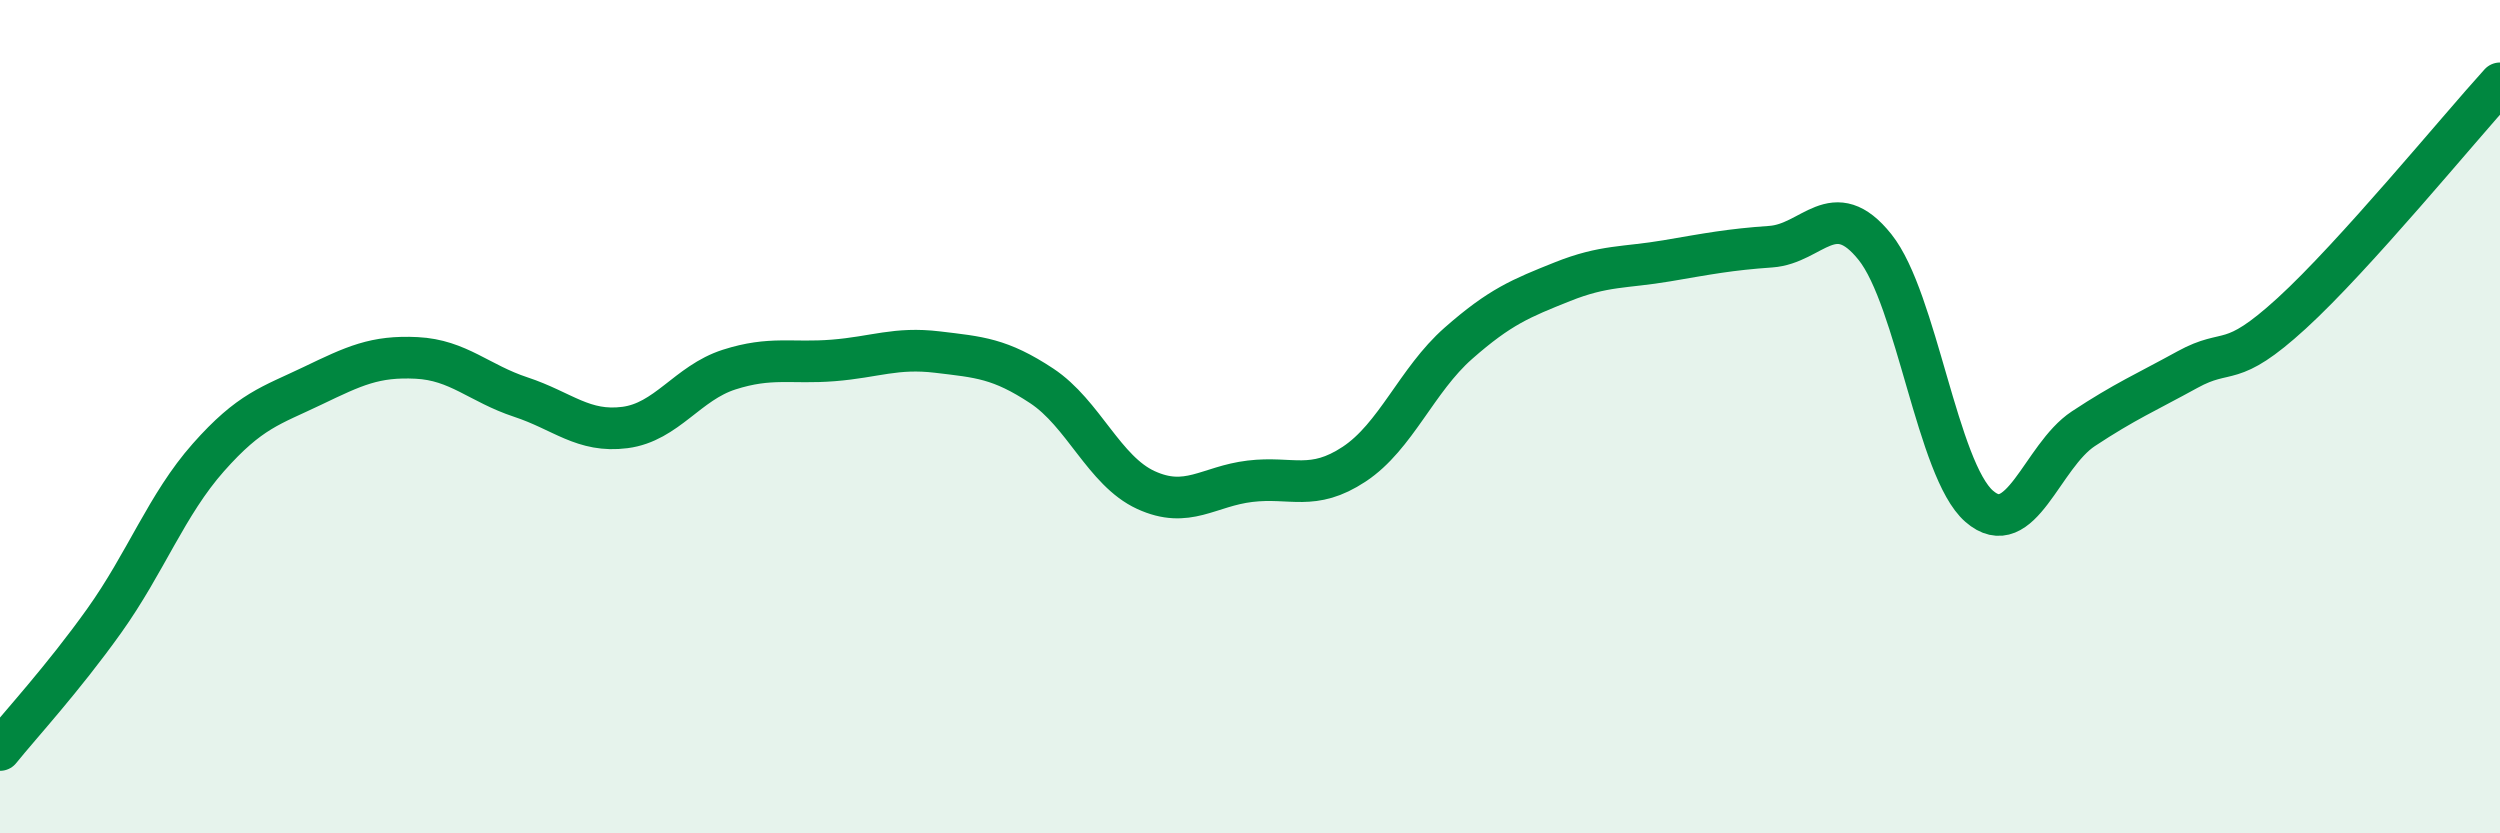 
    <svg width="60" height="20" viewBox="0 0 60 20" xmlns="http://www.w3.org/2000/svg">
      <path
        d="M 0,18 C 0.5,17.38 1.5,16.3 2.5,14.9 C 3.5,13.5 4,12.11 5,10.98 C 6,9.85 6.5,9.74 7.5,9.26 C 8.5,8.78 9,8.54 10,8.59 C 11,8.64 11.5,9.2 12.5,9.53 C 13.5,9.86 14,10.39 15,10.26 C 16,10.13 16.5,9.19 17.5,8.87 C 18.5,8.55 19,8.73 20,8.65 C 21,8.57 21.5,8.33 22.5,8.45 C 23.5,8.57 24,8.6 25,9.26 C 26,9.92 26.5,11.3 27.5,11.76 C 28.5,12.22 29,11.67 30,11.55 C 31,11.43 31.5,11.8 32.5,11.14 C 33.5,10.48 34,9.12 35,8.24 C 36,7.36 36.5,7.16 37.5,6.76 C 38.5,6.36 39,6.43 40,6.26 C 41,6.09 41.5,5.99 42.5,5.92 C 43.5,5.85 44,4.68 45,5.93 C 46,7.18 46.5,11.28 47.5,12.15 C 48.5,13.02 49,10.95 50,10.29 C 51,9.63 51.5,9.42 52.5,8.87 C 53.5,8.32 53.5,8.89 55,7.52 C 56.5,6.15 59,3.1 60,2L60 20L0 20Z"
        fill="#008740"
        opacity="0.1"
        stroke-linecap="round"
        stroke-linejoin="round"
      />
      <path
        d="M 0,18 C 0.5,17.38 1.5,16.3 2.5,14.9 C 3.5,13.5 4,12.11 5,10.98 C 6,9.85 6.5,9.74 7.5,9.26 C 8.5,8.78 9,8.54 10,8.59 C 11,8.64 11.5,9.2 12.5,9.53 C 13.5,9.86 14,10.39 15,10.26 C 16,10.13 16.5,9.19 17.5,8.87 C 18.5,8.55 19,8.73 20,8.65 C 21,8.57 21.5,8.33 22.5,8.45 C 23.5,8.57 24,8.6 25,9.26 C 26,9.92 26.5,11.3 27.5,11.76 C 28.5,12.22 29,11.67 30,11.55 C 31,11.43 31.5,11.8 32.5,11.14 C 33.5,10.48 34,9.12 35,8.24 C 36,7.36 36.5,7.16 37.5,6.76 C 38.5,6.36 39,6.43 40,6.26 C 41,6.09 41.5,5.99 42.5,5.92 C 43.5,5.85 44,4.68 45,5.93 C 46,7.18 46.5,11.28 47.5,12.15 C 48.5,13.02 49,10.95 50,10.29 C 51,9.63 51.5,9.42 52.5,8.87 C 53.5,8.32 53.5,8.89 55,7.52 C 56.5,6.15 59,3.1 60,2"
        stroke="#008740"
        stroke-width="1"
        fill="none"
        stroke-linecap="round"
        stroke-linejoin="round"
      />
    </svg>
  